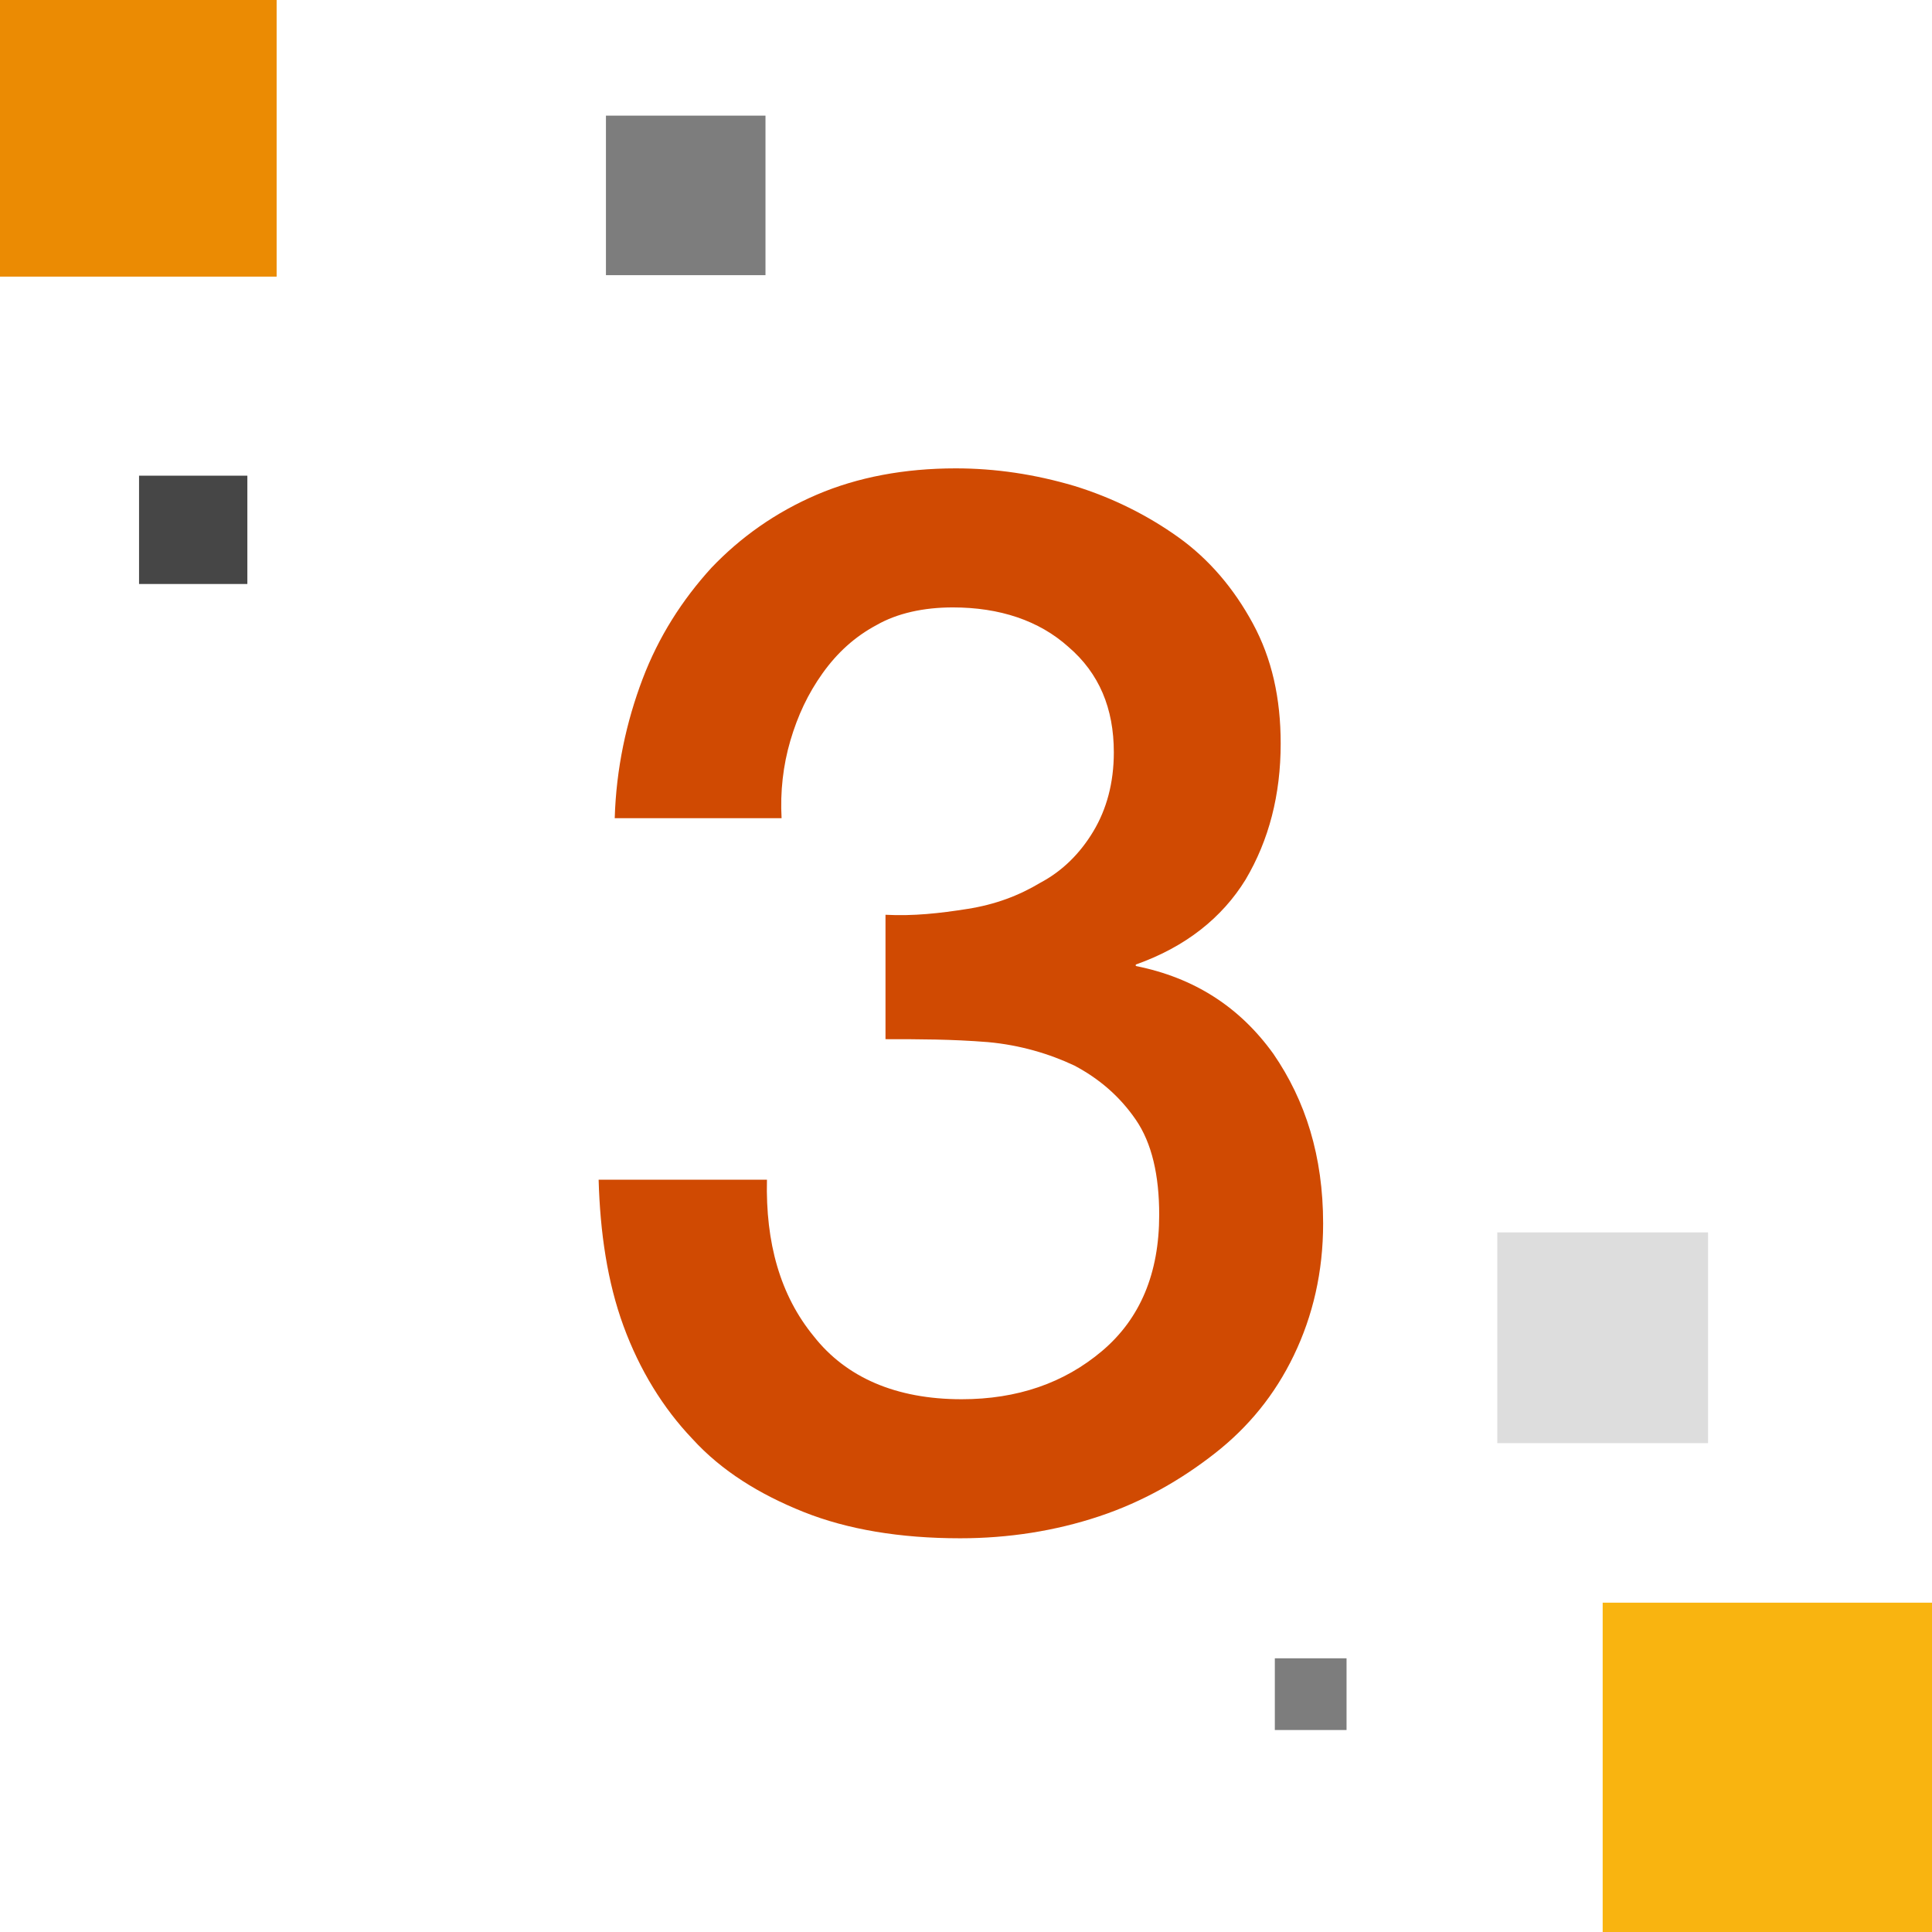<?xml version="1.0" encoding="utf-8"?>
<!-- Generator: Adobe Illustrator 28.3.0, SVG Export Plug-In . SVG Version: 6.00 Build 0)  -->
<svg version="1.1" id="Capa_1" xmlns="http://www.w3.org/2000/svg" xmlns:xlink="http://www.w3.org/1999/xlink" x="0px" y="0px"
	 viewBox="0 0 132 132" style="enable-background:new 0 0 132 132;" xml:space="preserve">
<style type="text/css">
	.st0{enable-background:new    ;}
	.st1{fill:#D04A02;}
	.st2{fill:#EB8B03;}
	.st3{fill:#7D7D7D;}
	.st4{fill:#DDDDDD;}
	.st5{fill:#464646;}
	.st6{fill:#F9B410;}
</style>
<g class="st0">
	<path class="st1" d="M60.5,62.5c1.9,0.1,3.7-0.1,5.6-0.4c1.9-0.3,3.5-0.9,5-1.8c1.5-0.8,2.7-2,3.6-3.5c0.9-1.5,1.4-3.3,1.4-5.4
		c0-3-1-5.4-3.1-7.2c-2-1.8-4.7-2.7-7.9-2.7c-2,0-3.8,0.4-5.2,1.2c-1.5,0.8-2.7,1.9-3.7,3.3c-1,1.4-1.7,2.9-2.2,4.6
		c-0.5,1.7-0.7,3.5-0.6,5.3H42c0.1-3.4,0.8-6.6,1.9-9.5c1.1-2.9,2.7-5.4,4.7-7.6c2-2.1,4.4-3.8,7.2-5c2.8-1.2,6-1.8,9.5-1.8
		c2.7,0,5.4,0.4,8.1,1.2c2.6,0.8,5,2,7.1,3.5c2.1,1.5,3.8,3.5,5.1,5.9c1.3,2.4,1.9,5.1,1.9,8.2c0,3.5-0.8,6.6-2.4,9.3
		c-1.6,2.6-4.1,4.6-7.5,5.8V66c4,0.8,7.1,2.8,9.4,6c2.2,3.2,3.4,7,3.4,11.6c0,3.3-0.7,6.3-2,9s-3.1,4.9-5.4,6.7
		c-2.3,1.8-4.9,3.3-7.9,4.3s-6.2,1.5-9.5,1.5c-4.1,0-7.7-0.6-10.7-1.8c-3-1.2-5.6-2.8-7.6-5c-2-2.1-3.6-4.7-4.7-7.7
		c-1.1-3-1.6-6.4-1.7-10h11.5c-0.1,4.3,0.9,7.9,3.2,10.7c2.2,2.8,5.6,4.3,10.1,4.3c3.8,0,7-1.1,9.6-3.3c2.6-2.2,3.9-5.3,3.9-9.3
		c0-2.7-0.5-4.9-1.6-6.5c-1.1-1.6-2.5-2.8-4.2-3.7c-1.7-0.8-3.7-1.4-5.9-1.6C65,71,62.8,71,60.5,71V62.5z"/>
</g>
<rect class="st2" width="18.9" height="18.9"/>
<rect x="41.4" y="7.9" class="st3" width="10.9" height="10.9"/>
<rect x="102.3" y="84.2" class="st4" width="14.4" height="14.4"/>
<rect x="87.1" y="113.3" class="st3" width="4.9" height="4.9"/>
<rect x="9.5" y="32.5" class="st5" width="7.4" height="7.4"/>
<rect x="109.5" y="109.5" class="st6" width="22.5" height="22.5"/>
</svg>
